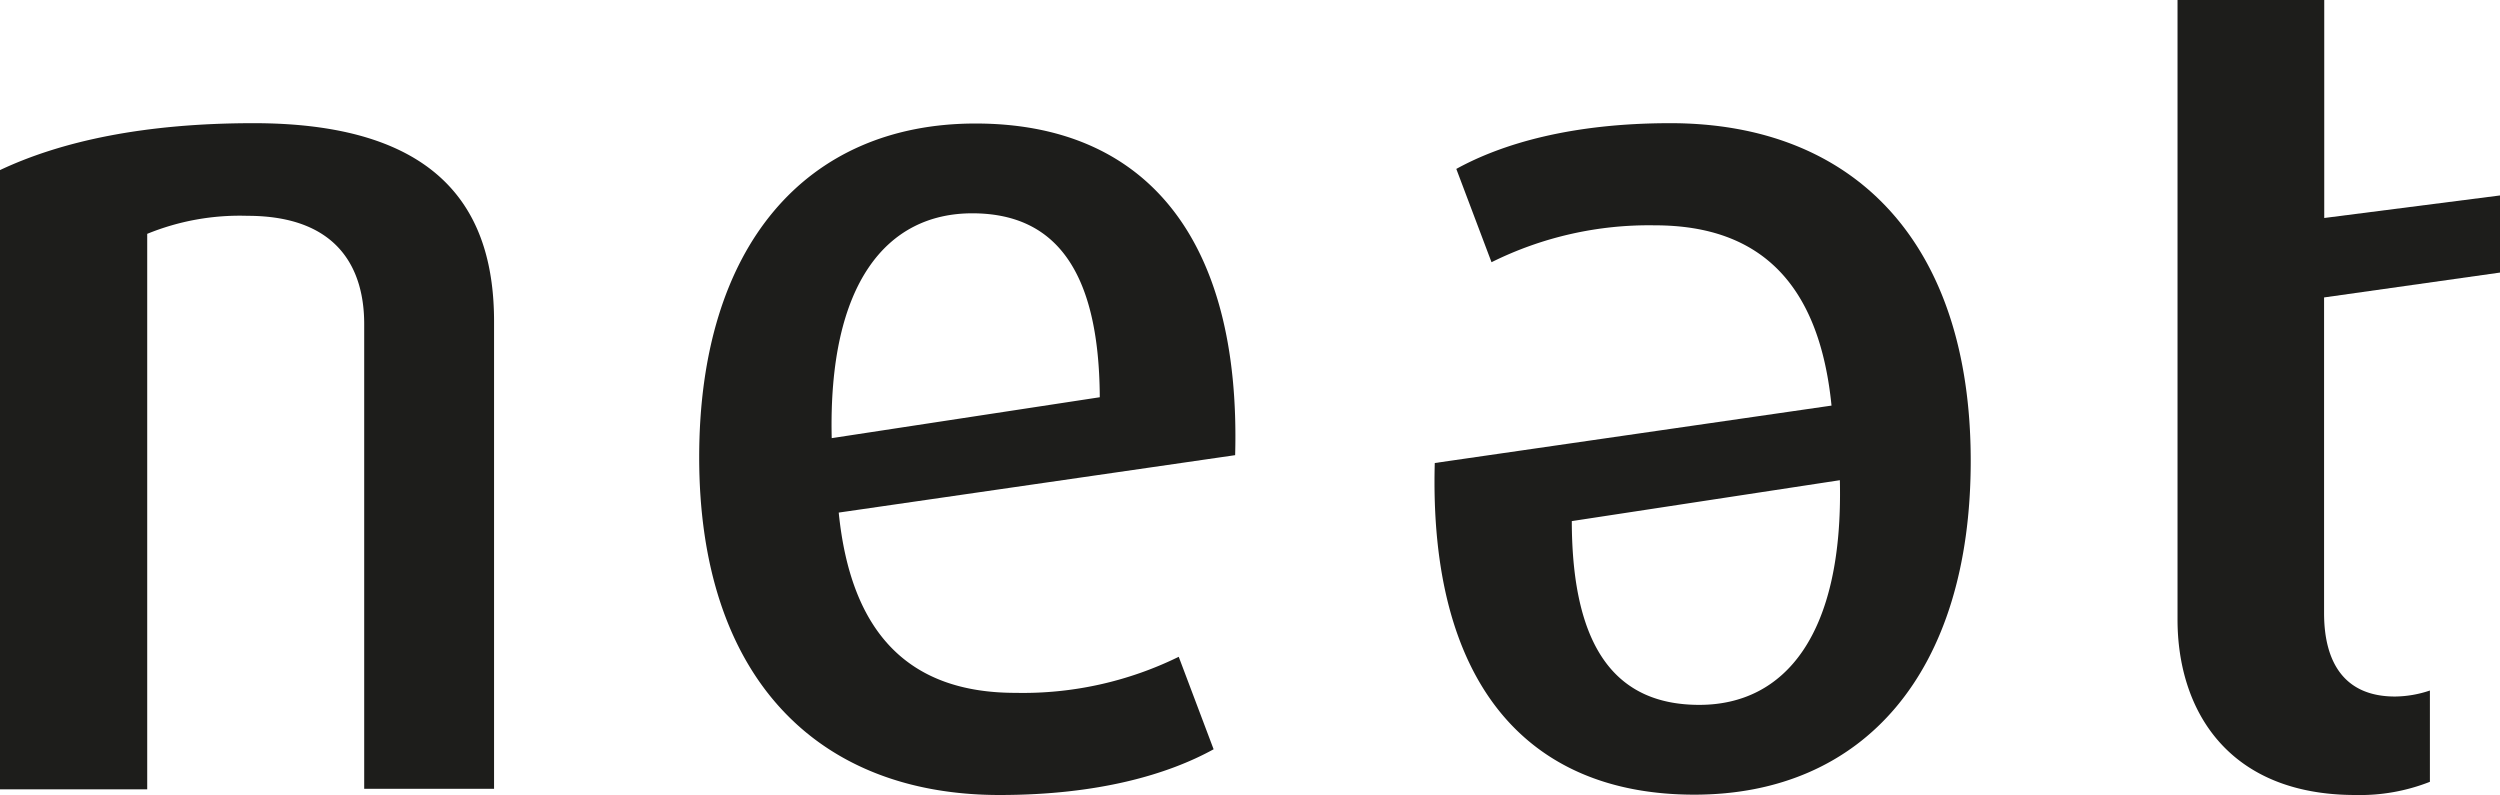 <svg id="Layer_1" data-name="Layer 1" xmlns="http://www.w3.org/2000/svg" viewBox="0 0 149.78 47.63"><defs><style>.cls-1{fill:#1d1d1b;}</style></defs><title>neat_logo</title><path class="cls-1" d="M88.57,95.58V67.7c0-3.17-1.44-6.48-7-6.48a14.66,14.66,0,0,0-6,1.08V95.58H66.75V58.48c3.67-1.73,8.64-2.81,15.19-2.81,11.59,0,14.41,5.62,14.41,11.88v28H88.57Z" transform="translate(-66.75 -48.29)"/><path class="cls-1" d="M117,79c0.72,7.2,4.18,10.8,10.58,10.8a21.18,21.18,0,0,0,9.79-2.16l2.09,5.54c-2.74,1.51-6.91,2.74-12.82,2.74-11,0-18-7.13-18-20.23,0-12.67,6.41-20,16.56-20s15.91,6.84,15.55,19.87ZM125,61.07c-5.11,0-8.64,4.18-8.42,13.47l16.06-2.45C132.6,64.24,129.79,61.07,125,61.07Z" transform="translate(-66.75 -48.29)"/><path class="cls-1" d="M176.48,72.59c-0.72-7.2-4.18-10.8-10.58-10.8A21.18,21.18,0,0,0,156.11,64L154,58.41c2.74-1.51,6.91-2.74,12.82-2.74,11,0,18,7.13,18,20.23,0,12.67-6.41,20-16.56,20s-15.91-6.84-15.55-19.87Zm-7.92,17.93c5.11,0,8.64-4.18,8.42-13.46l-16.06,2.45C160.93,87.36,163.74,90.52,168.56,90.52Z" transform="translate(-66.75 -48.29)"/><path class="cls-1" d="M216.53,64.62V60L206,61.35V48.29h-8.79V85.41c0,5.4,3,10.51,10.66,10.51a11.42,11.42,0,0,0,4.46-.79V89.66a6.68,6.68,0,0,1-2.09.36c-3,0-4.25-2-4.25-5V66.11Z" transform="translate(-66.75 -48.29)"/></svg>